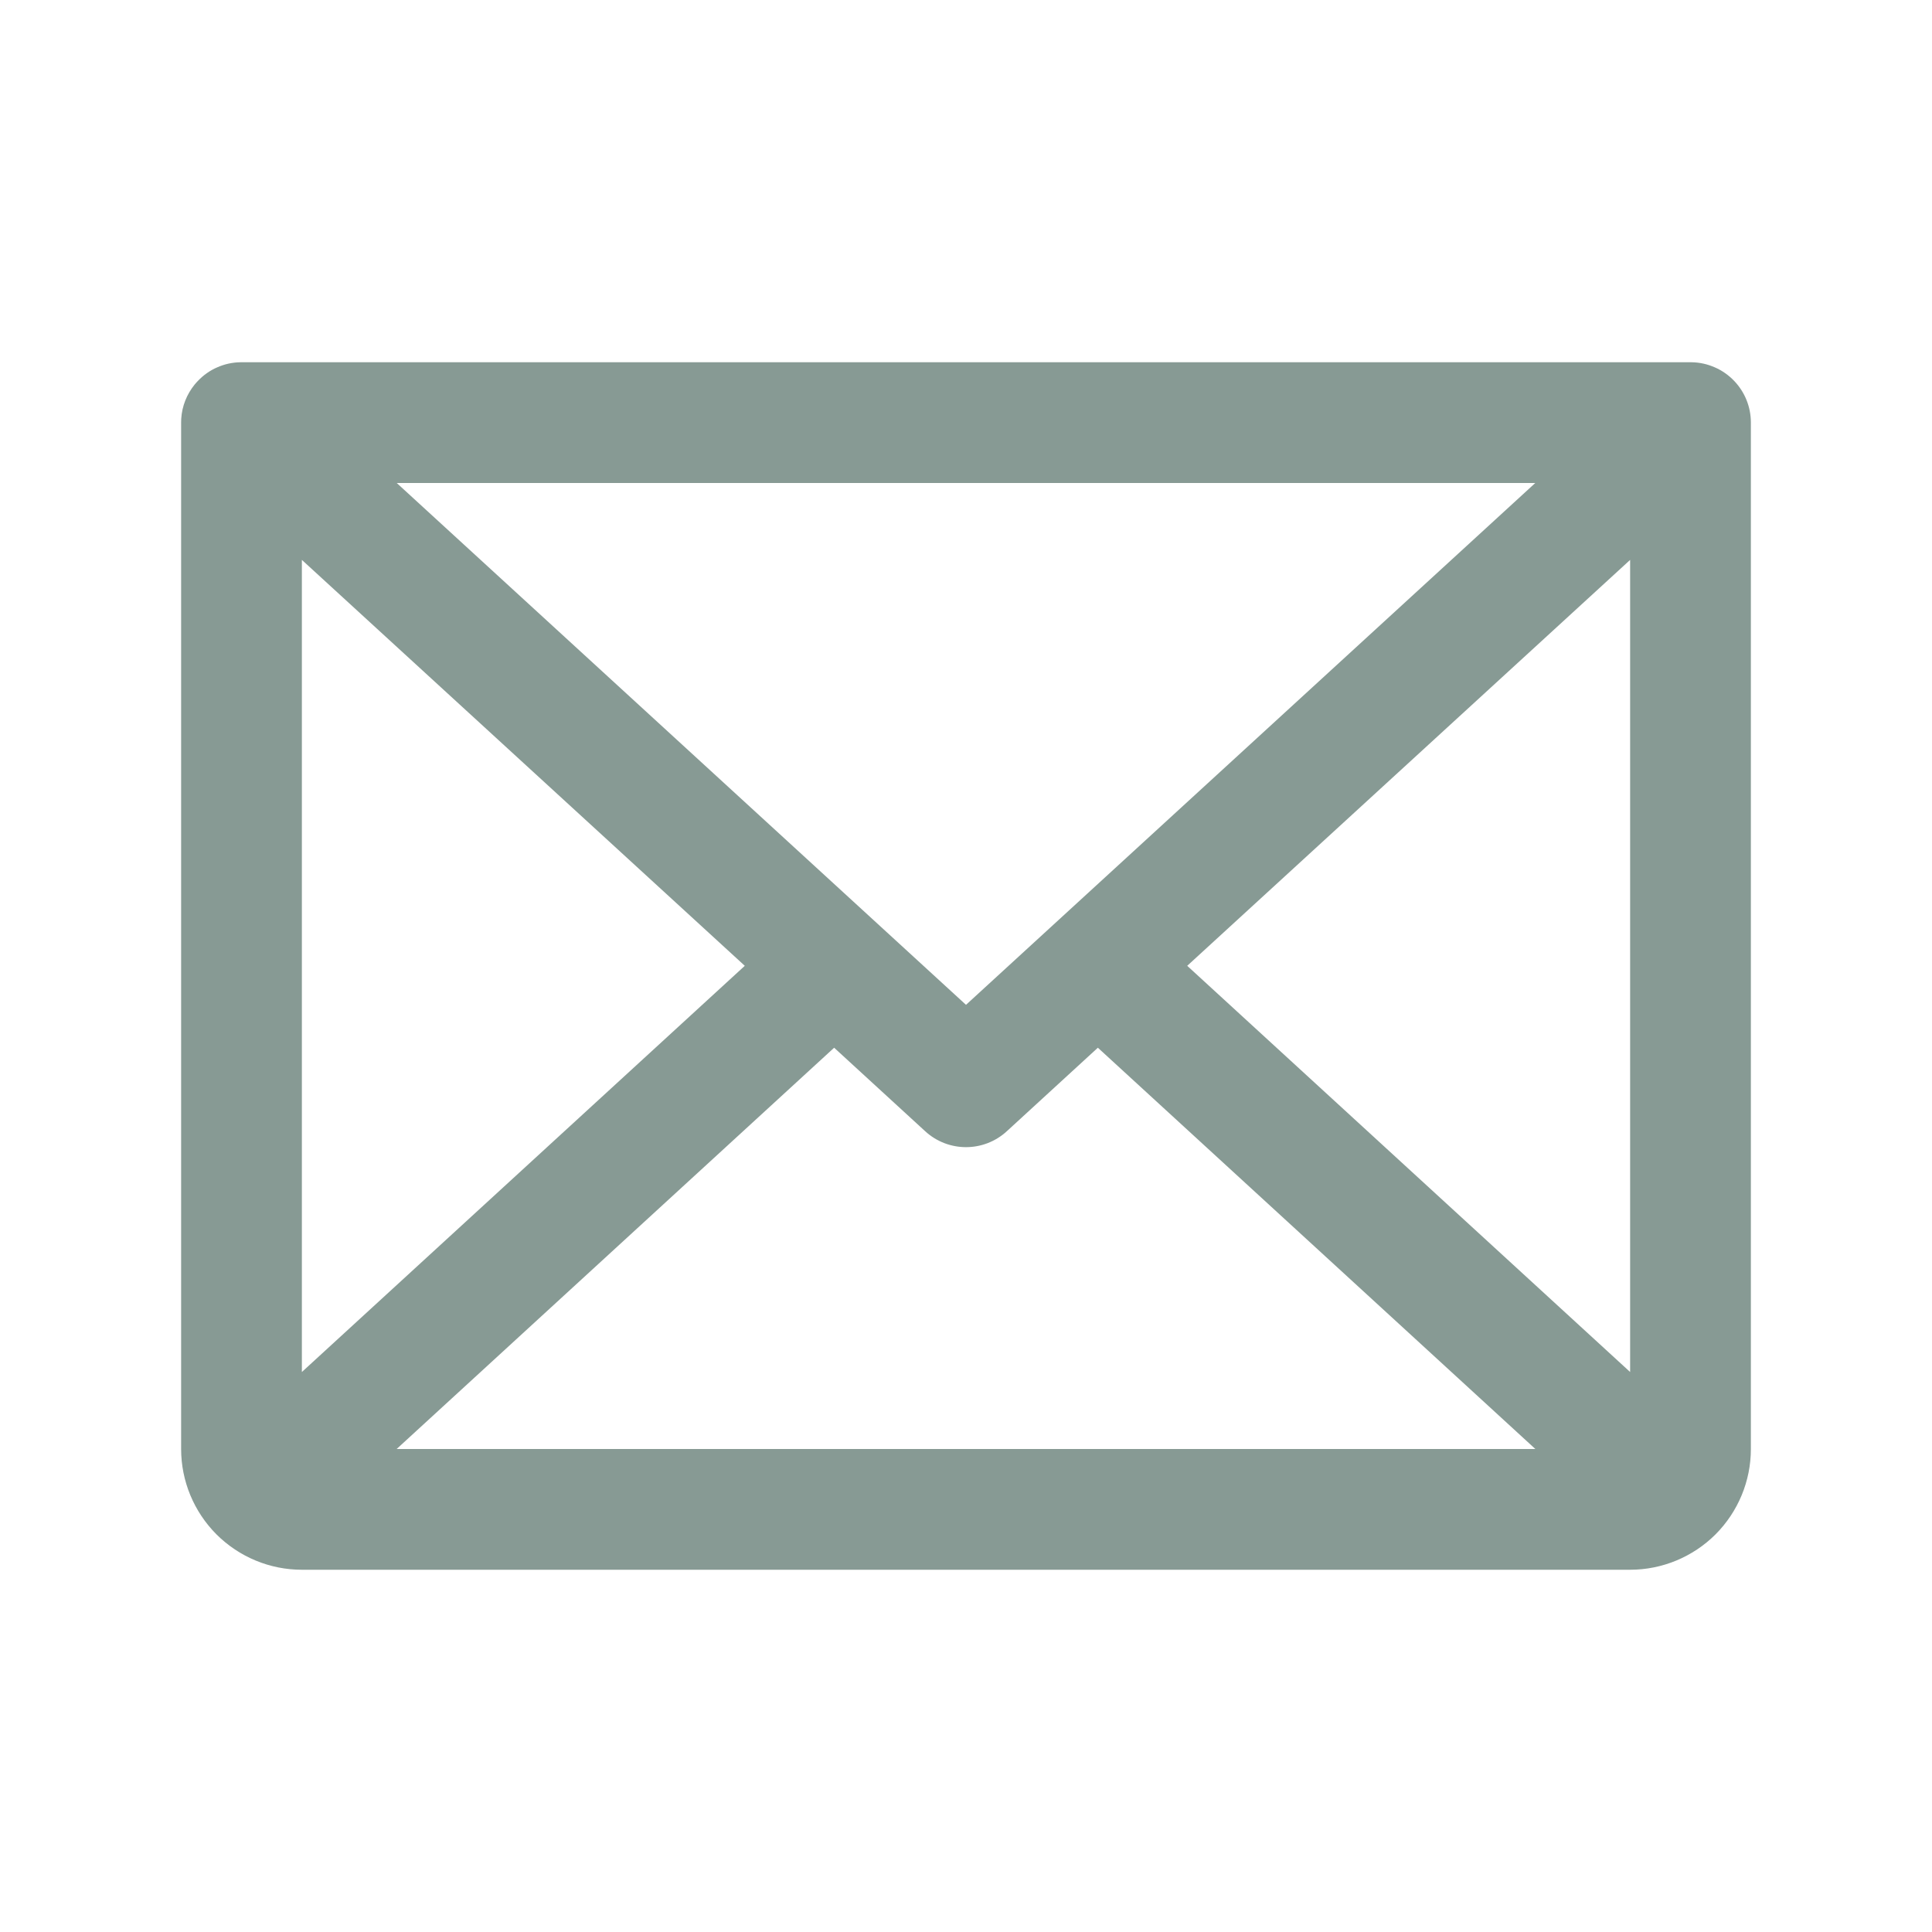<svg width="16" height="16" viewBox="0 0 20 20" fill="none" xmlns="http://www.w3.org/2000/svg">
<path fill-rule="evenodd" clip-rule="evenodd" d="M2.014 3.982C2.024 3.97 2.035 3.957 2.046 3.946C2.105 3.883 2.174 3.835 2.248 3.803C2.322 3.77 2.404 3.751 2.49 3.75L2.502 3.75H17.498L17.51 3.75C17.596 3.751 17.677 3.77 17.752 3.803C17.826 3.835 17.895 3.883 17.954 3.945C18.06 4.057 18.125 4.208 18.125 4.375V15C18.125 15.332 17.993 15.649 17.759 15.884C17.524 16.118 17.206 16.25 16.875 16.25H3.125C2.793 16.25 2.476 16.118 2.241 15.884C2.007 15.649 1.875 15.332 1.875 15V4.375C1.875 4.362 1.875 4.349 1.876 4.336C1.884 4.202 1.935 4.08 2.014 3.982ZM3.125 5.796V14.203L7.71 9.998L3.125 5.796ZM15.894 15L11.365 10.846L10.422 11.711C10.183 11.93 9.817 11.93 9.578 11.711L8.635 10.846L4.106 15H15.894ZM12.29 9.998L16.875 5.796V14.203L12.29 9.998ZM4.107 5L10 10.402L15.893 5H4.107Z" fill="#879A94"/>
</svg>
